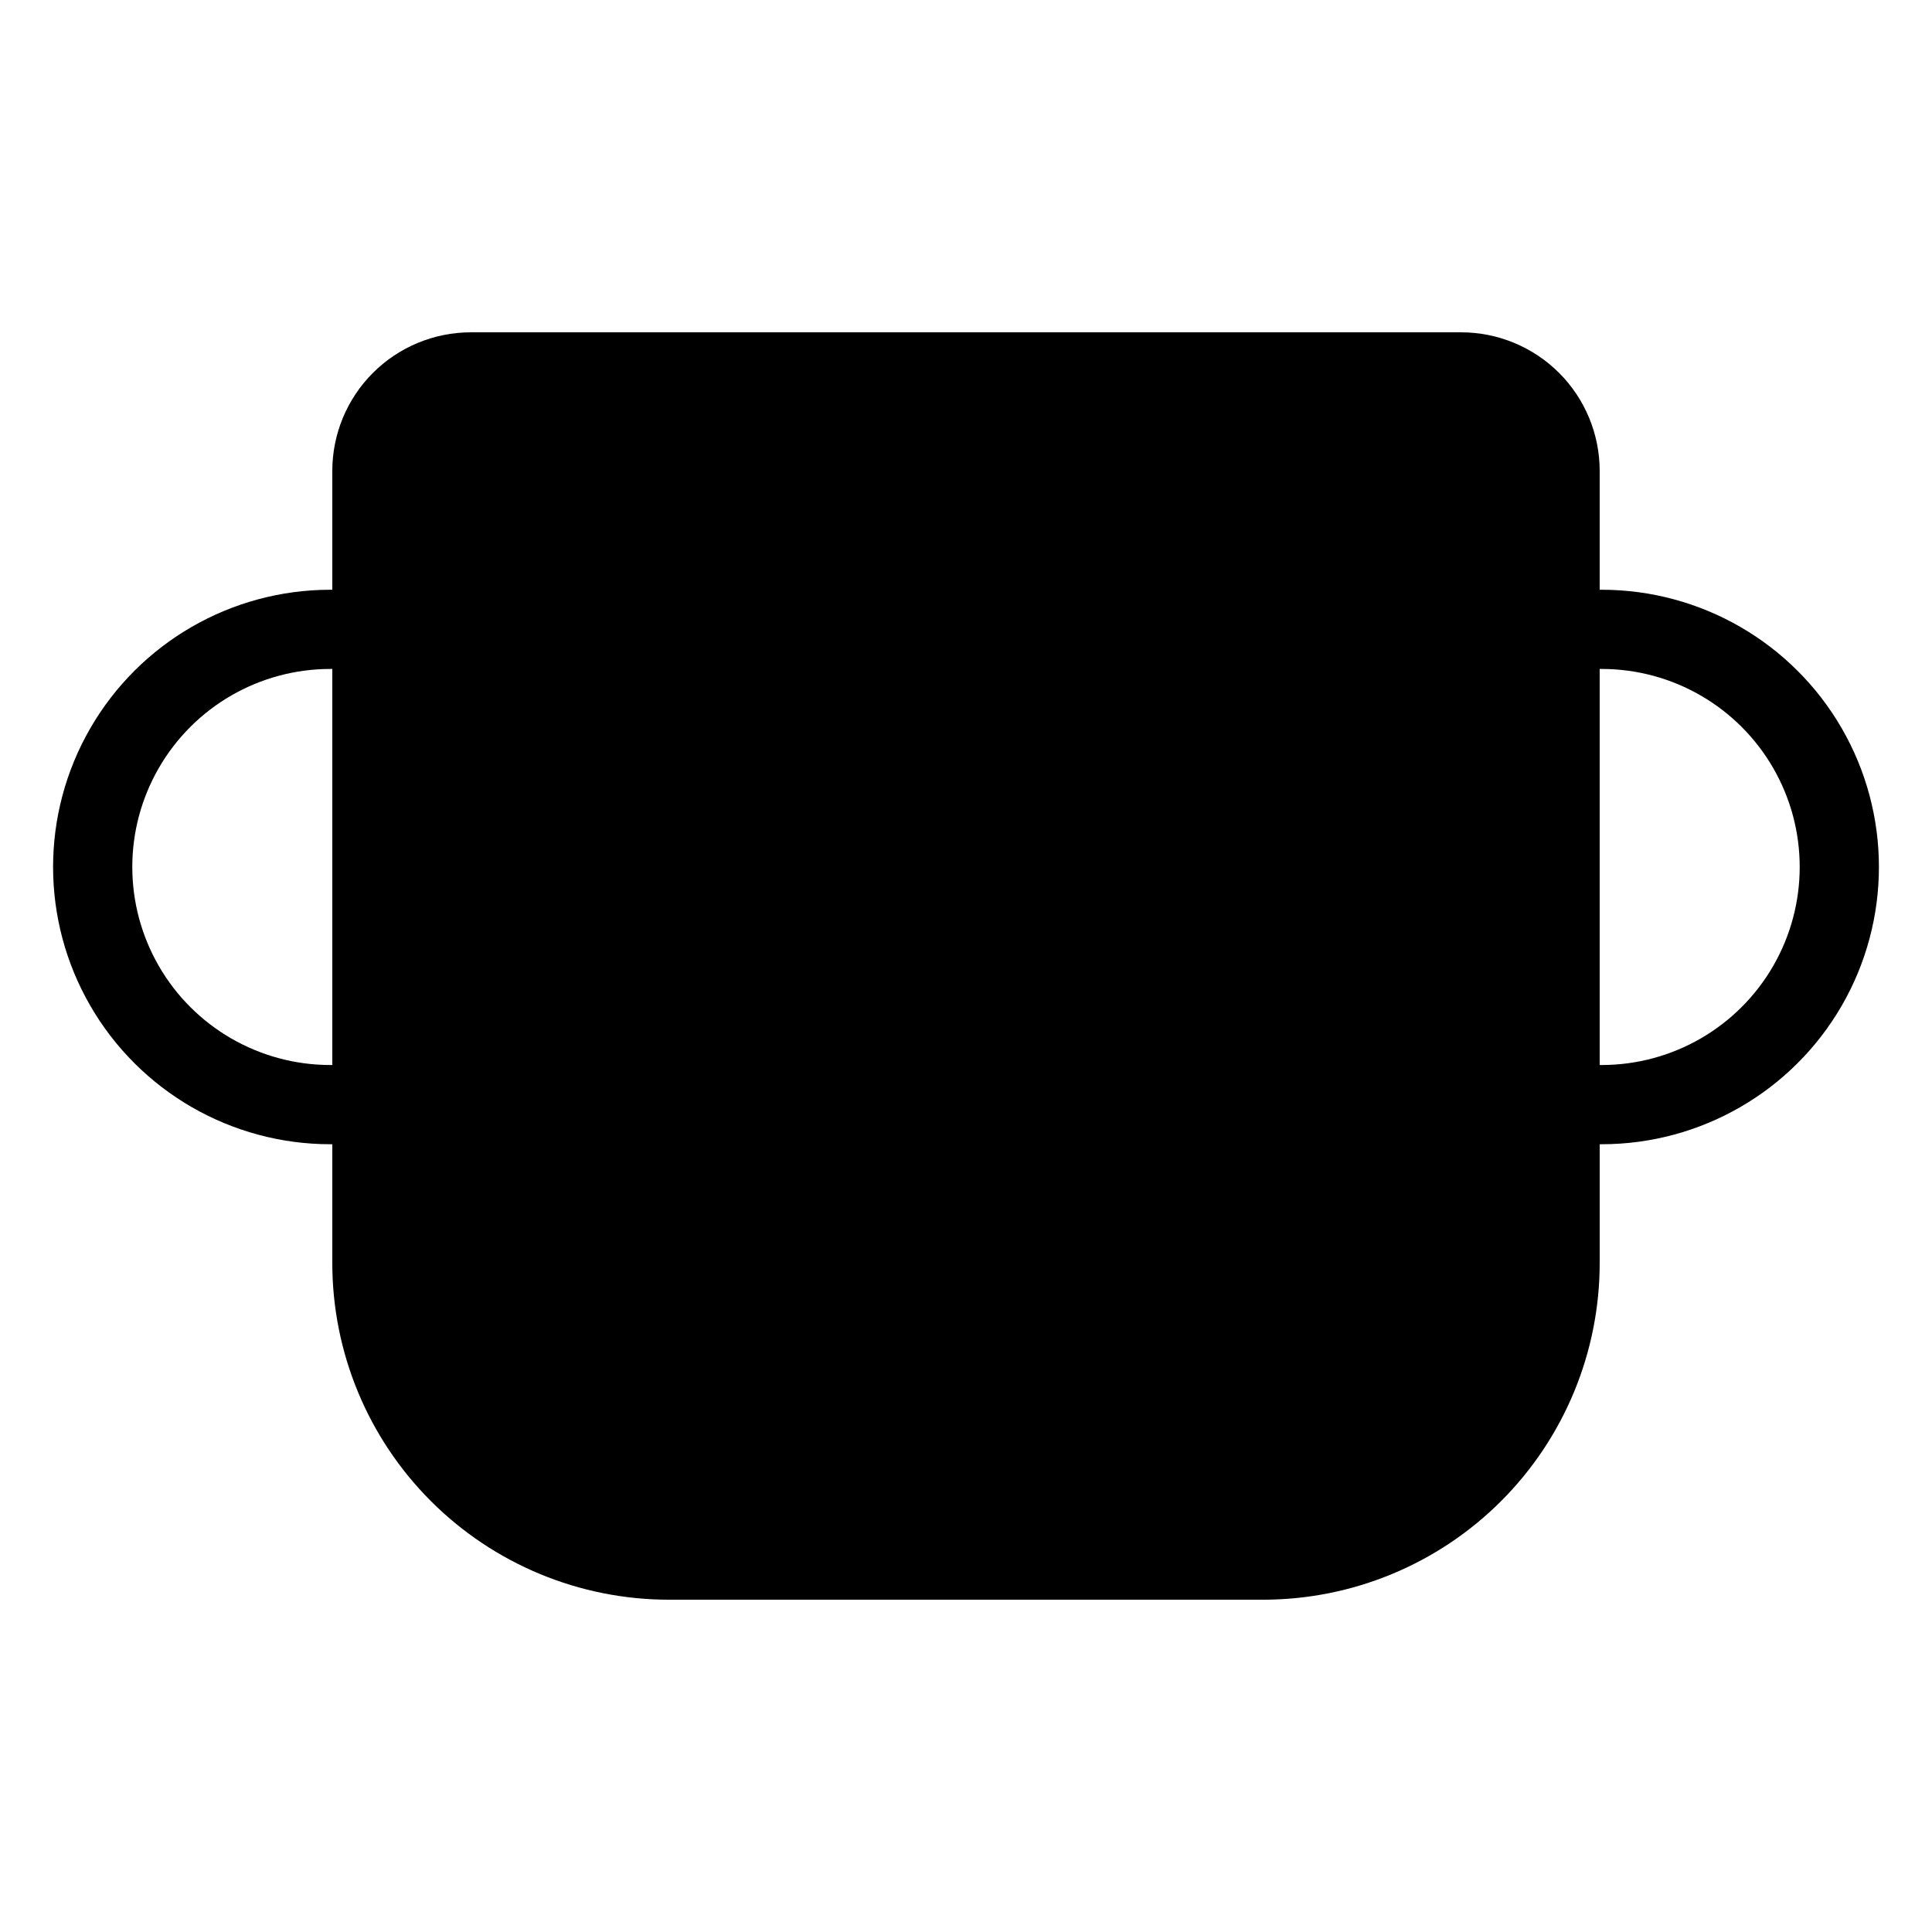 <?xml version="1.0" encoding="UTF-8"?>
<!-- Uploaded to: ICON Repo, www.iconrepo.com, Generator: ICON Repo Mixer Tools -->
<svg fill="#000000" width="800px" height="800px" version="1.1" viewBox="144 144 512 512" xmlns="http://www.w3.org/2000/svg">
 <path d="m568.46 300.29h-0.527v-31.488c0-9.742-3.867-19.086-10.758-25.977-6.891-6.887-16.234-10.758-25.977-10.758h-262.4c-9.742 0-19.086 3.871-25.977 10.758-6.887 6.891-10.758 16.234-10.758 25.977v31.488h-0.523c-26.25 0-50.508 14.004-63.629 36.738-13.125 22.73-13.125 50.738 0 73.473 13.121 22.73 37.379 36.734 63.629 36.734h0.523v31.488c0 23.66 9.398 46.355 26.129 63.086 16.734 16.73 39.426 26.129 63.086 26.129h157.44c23.66 0 46.355-9.398 63.086-26.129 16.73-16.73 26.129-39.426 26.129-63.086v-31.488h0.527c26.246 0 50.504-14.004 63.629-36.734 13.125-22.734 13.125-50.742 0-73.473-13.125-22.734-37.383-36.738-63.629-36.738zm-336.92 125.95c-18.75 0-36.078-10.004-45.449-26.238-9.375-16.238-9.375-36.246 0-52.48 9.371-16.238 26.699-26.242 45.449-26.242h0.523v104.96zm336.92 0h-0.527v-104.96h0.527c18.75 0 36.074 10.004 45.449 26.242 9.375 16.234 9.375 36.242 0 52.48-9.375 16.234-26.699 26.238-45.449 26.238z"/>
</svg>